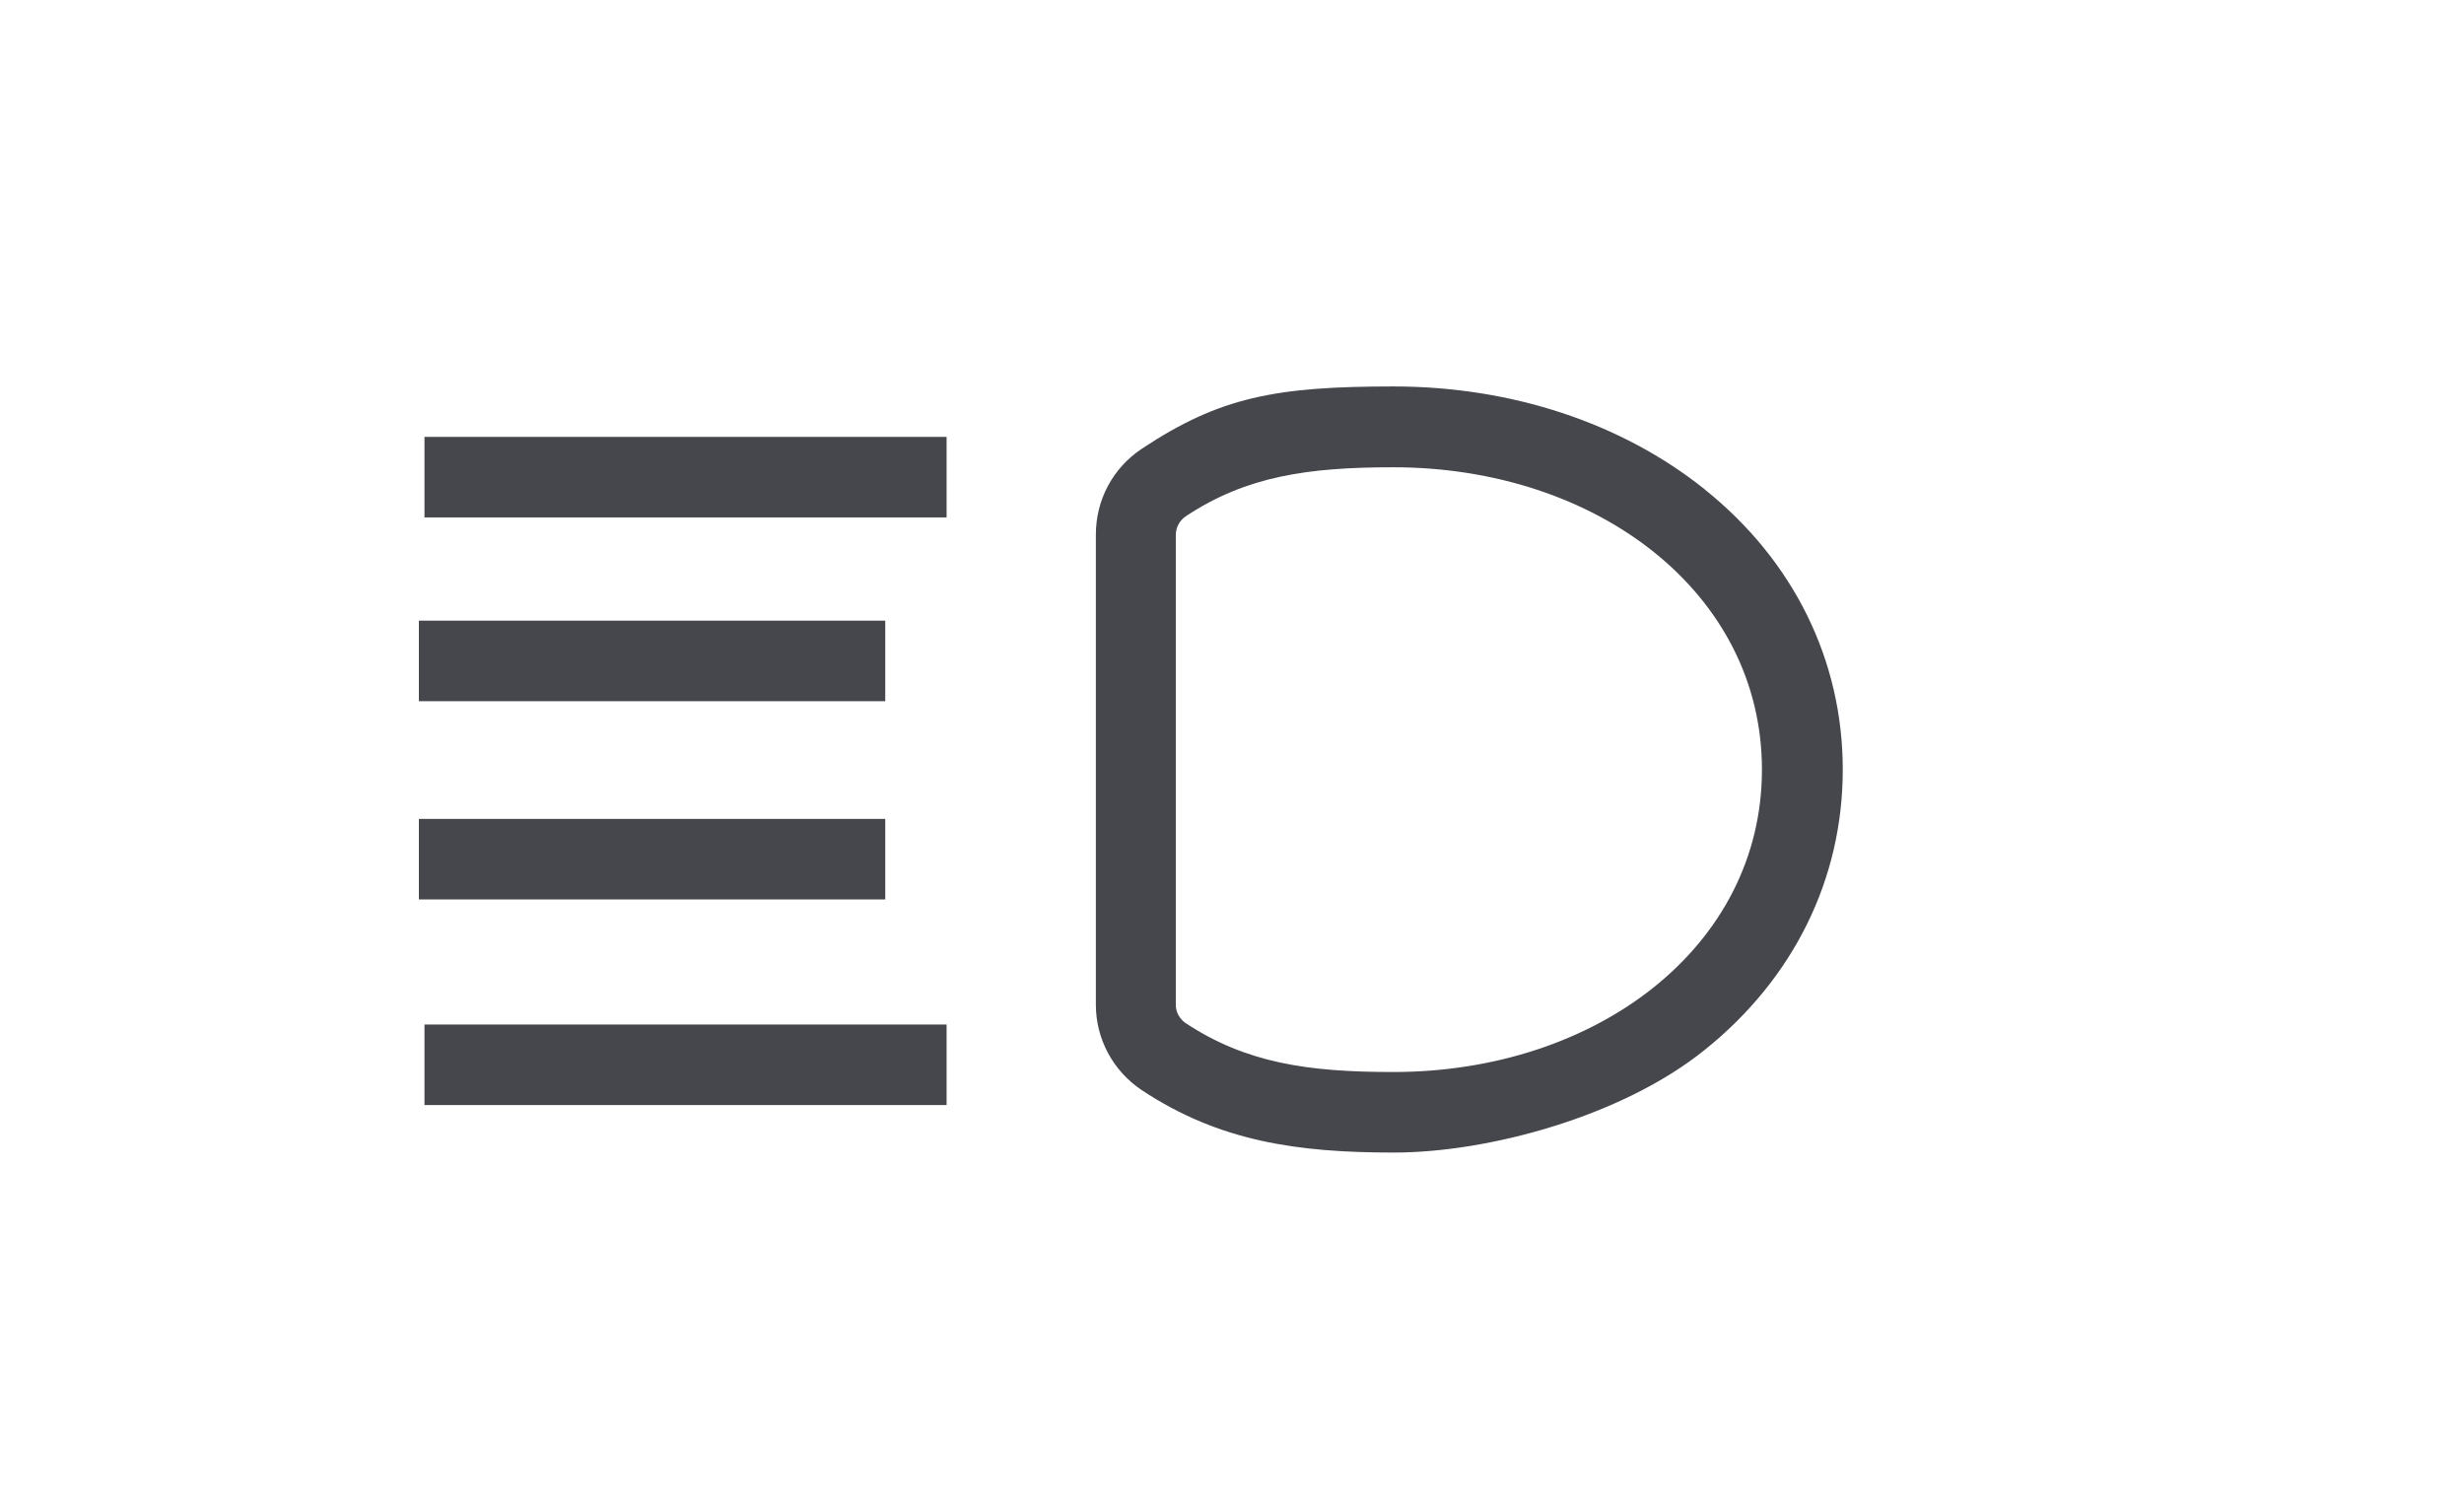 <?xml version="1.0" encoding="UTF-8"?><svg id="Layer_1" xmlns="http://www.w3.org/2000/svg" viewBox="0 0 835.3 512"><defs><style>.cls-1{fill:#45474d;stroke-width:0px;}</style></defs><path class="cls-1" d="M577.8,165.8c-28-22.4-65.4-34.8-105.4-34.8s-58.9,3.6-85.3,21.1c-9.8,6.5-15.6,17.3-15.6,29.1v159.4c0,11.6,5.8,22.4,15.5,28.9,26.5,17.6,53.3,21.2,85.5,21.2s77.5-12.3,105.4-34.8c30.2-24.2,46.8-58,46.8-95s-16.6-70.8-46.8-95ZM472.3,363.4c-28.8,0-49.8-3-70.4-16.6-2-1.4-3.3-3.7-3.3-6.1v-159.4c0-2.5,1.3-4.9,3.4-6.3,20.5-13.6,41.5-16.6,70.3-16.6,69,0,125,42.5,125,102.5s-56,102.5-125,102.5Z"/><rect class="cls-1" x="143.9" y="148.1" width="177" height="27.3"/><rect class="cls-1" x="142" y="210.4" width="158.1" height="27.3"/><rect class="cls-1" x="142" y="277.6" width="158.1" height="27.3"/><rect class="cls-1" x="143.9" y="347.3" width="177" height="27.3"/></svg>